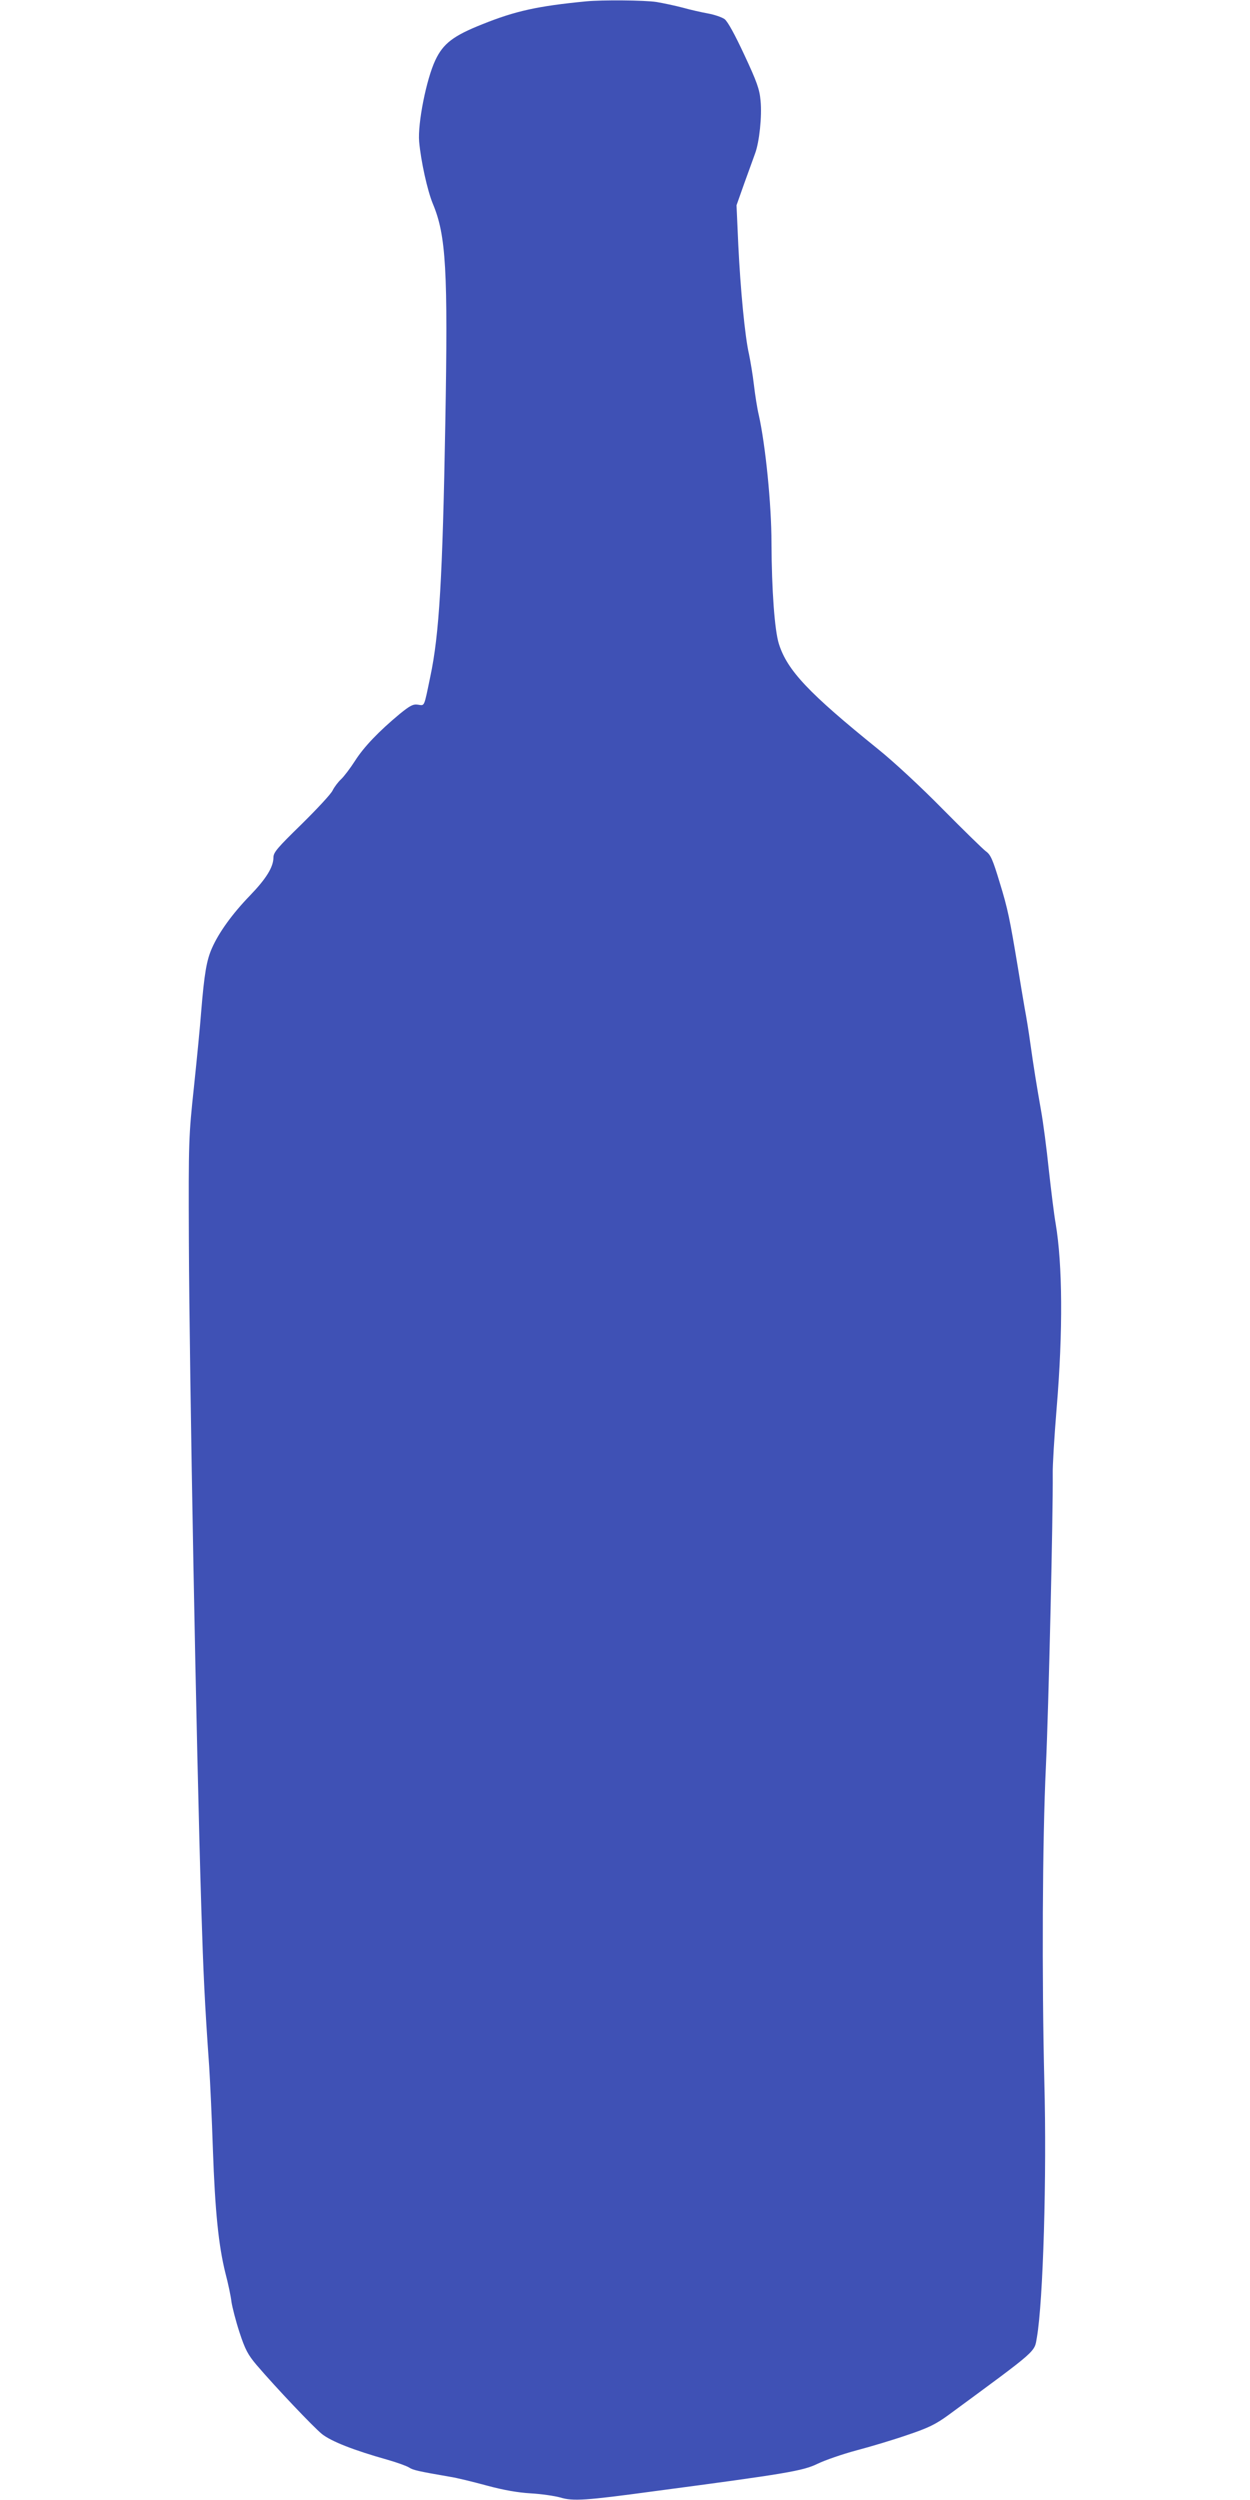 <?xml version="1.0" standalone="no"?>
<!DOCTYPE svg PUBLIC "-//W3C//DTD SVG 20010904//EN"
 "http://www.w3.org/TR/2001/REC-SVG-20010904/DTD/svg10.dtd">
<svg version="1.0" xmlns="http://www.w3.org/2000/svg"
 width="640pt" height="1280pt" viewBox="0 0 640 1280"
 preserveAspectRatio="xMidYMid meet">
<g transform="translate(0,1280) scale(0.1,-0.1)"
fill="#3f51b5" stroke="none">
<path d="M3000 12793 c-247 -24 -361 -49 -530 -117 -149 -59 -201 -99 -241
-184 -46 -97 -91 -324 -83 -417 9 -100 42 -250 70 -318 68 -162 78 -339 64
-1122 -14 -794 -31 -1084 -77 -1300 -33 -159 -28 -148 -63 -143 -25 4 -41 -5
-93 -47 -107 -89 -183 -168 -229 -240 -25 -39 -57 -81 -72 -95 -15 -14 -34
-39 -43 -57 -8 -18 -80 -95 -159 -173 -123 -120 -144 -144 -144 -170 0 -49
-37 -109 -120 -195 -91 -94 -160 -190 -195 -270 -27 -61 -39 -129 -55 -325 -5
-69 -22 -242 -37 -385 -27 -253 -28 -275 -26 -790 3 -697 38 -2591 64 -3425
10 -320 17 -476 40 -800 5 -80 14 -271 19 -425 11 -316 29 -492 64 -633 14
-53 28 -119 31 -147 4 -27 22 -98 41 -156 29 -89 44 -116 87 -167 100 -117
290 -317 335 -354 48 -38 162 -83 336 -132 49 -14 99 -32 111 -40 20 -13 46
-19 208 -47 34 -5 119 -26 189 -45 85 -23 158 -36 225 -40 54 -3 122 -13 151
-21 66 -20 128 -16 482 32 680 90 760 104 835 140 39 19 129 50 200 69 72 19
189 54 261 79 107 36 144 54 210 102 465 342 439 320 453 398 32 186 51 827
38 1309 -13 529 -10 1237 8 1613 14 302 37 1293 35 1500 -1 39 8 189 20 335
33 396 30 737 -5 945 -8 44 -23 168 -35 275 -11 107 -29 245 -40 305 -23 131
-37 217 -55 345 -7 52 -20 133 -29 180 -8 47 -24 141 -35 210 -41 246 -51 297
-93 433 -35 116 -46 141 -70 158 -16 12 -115 109 -221 216 -111 113 -251 243
-332 308 -354 286 -464 402 -507 538 -22 69 -37 277 -38 517 0 198 -31 503
-65 655 -8 33 -19 103 -25 155 -6 52 -18 122 -25 156 -21 90 -44 333 -55 561
l-9 202 40 113 c23 62 47 131 55 152 22 59 36 192 28 271 -5 58 -19 97 -83
234 -48 103 -85 171 -101 183 -14 10 -52 23 -85 29 -33 6 -91 19 -130 30 -38
10 -99 23 -135 29 -60 9 -278 11 -360 3z"/>
</g>
</svg>
